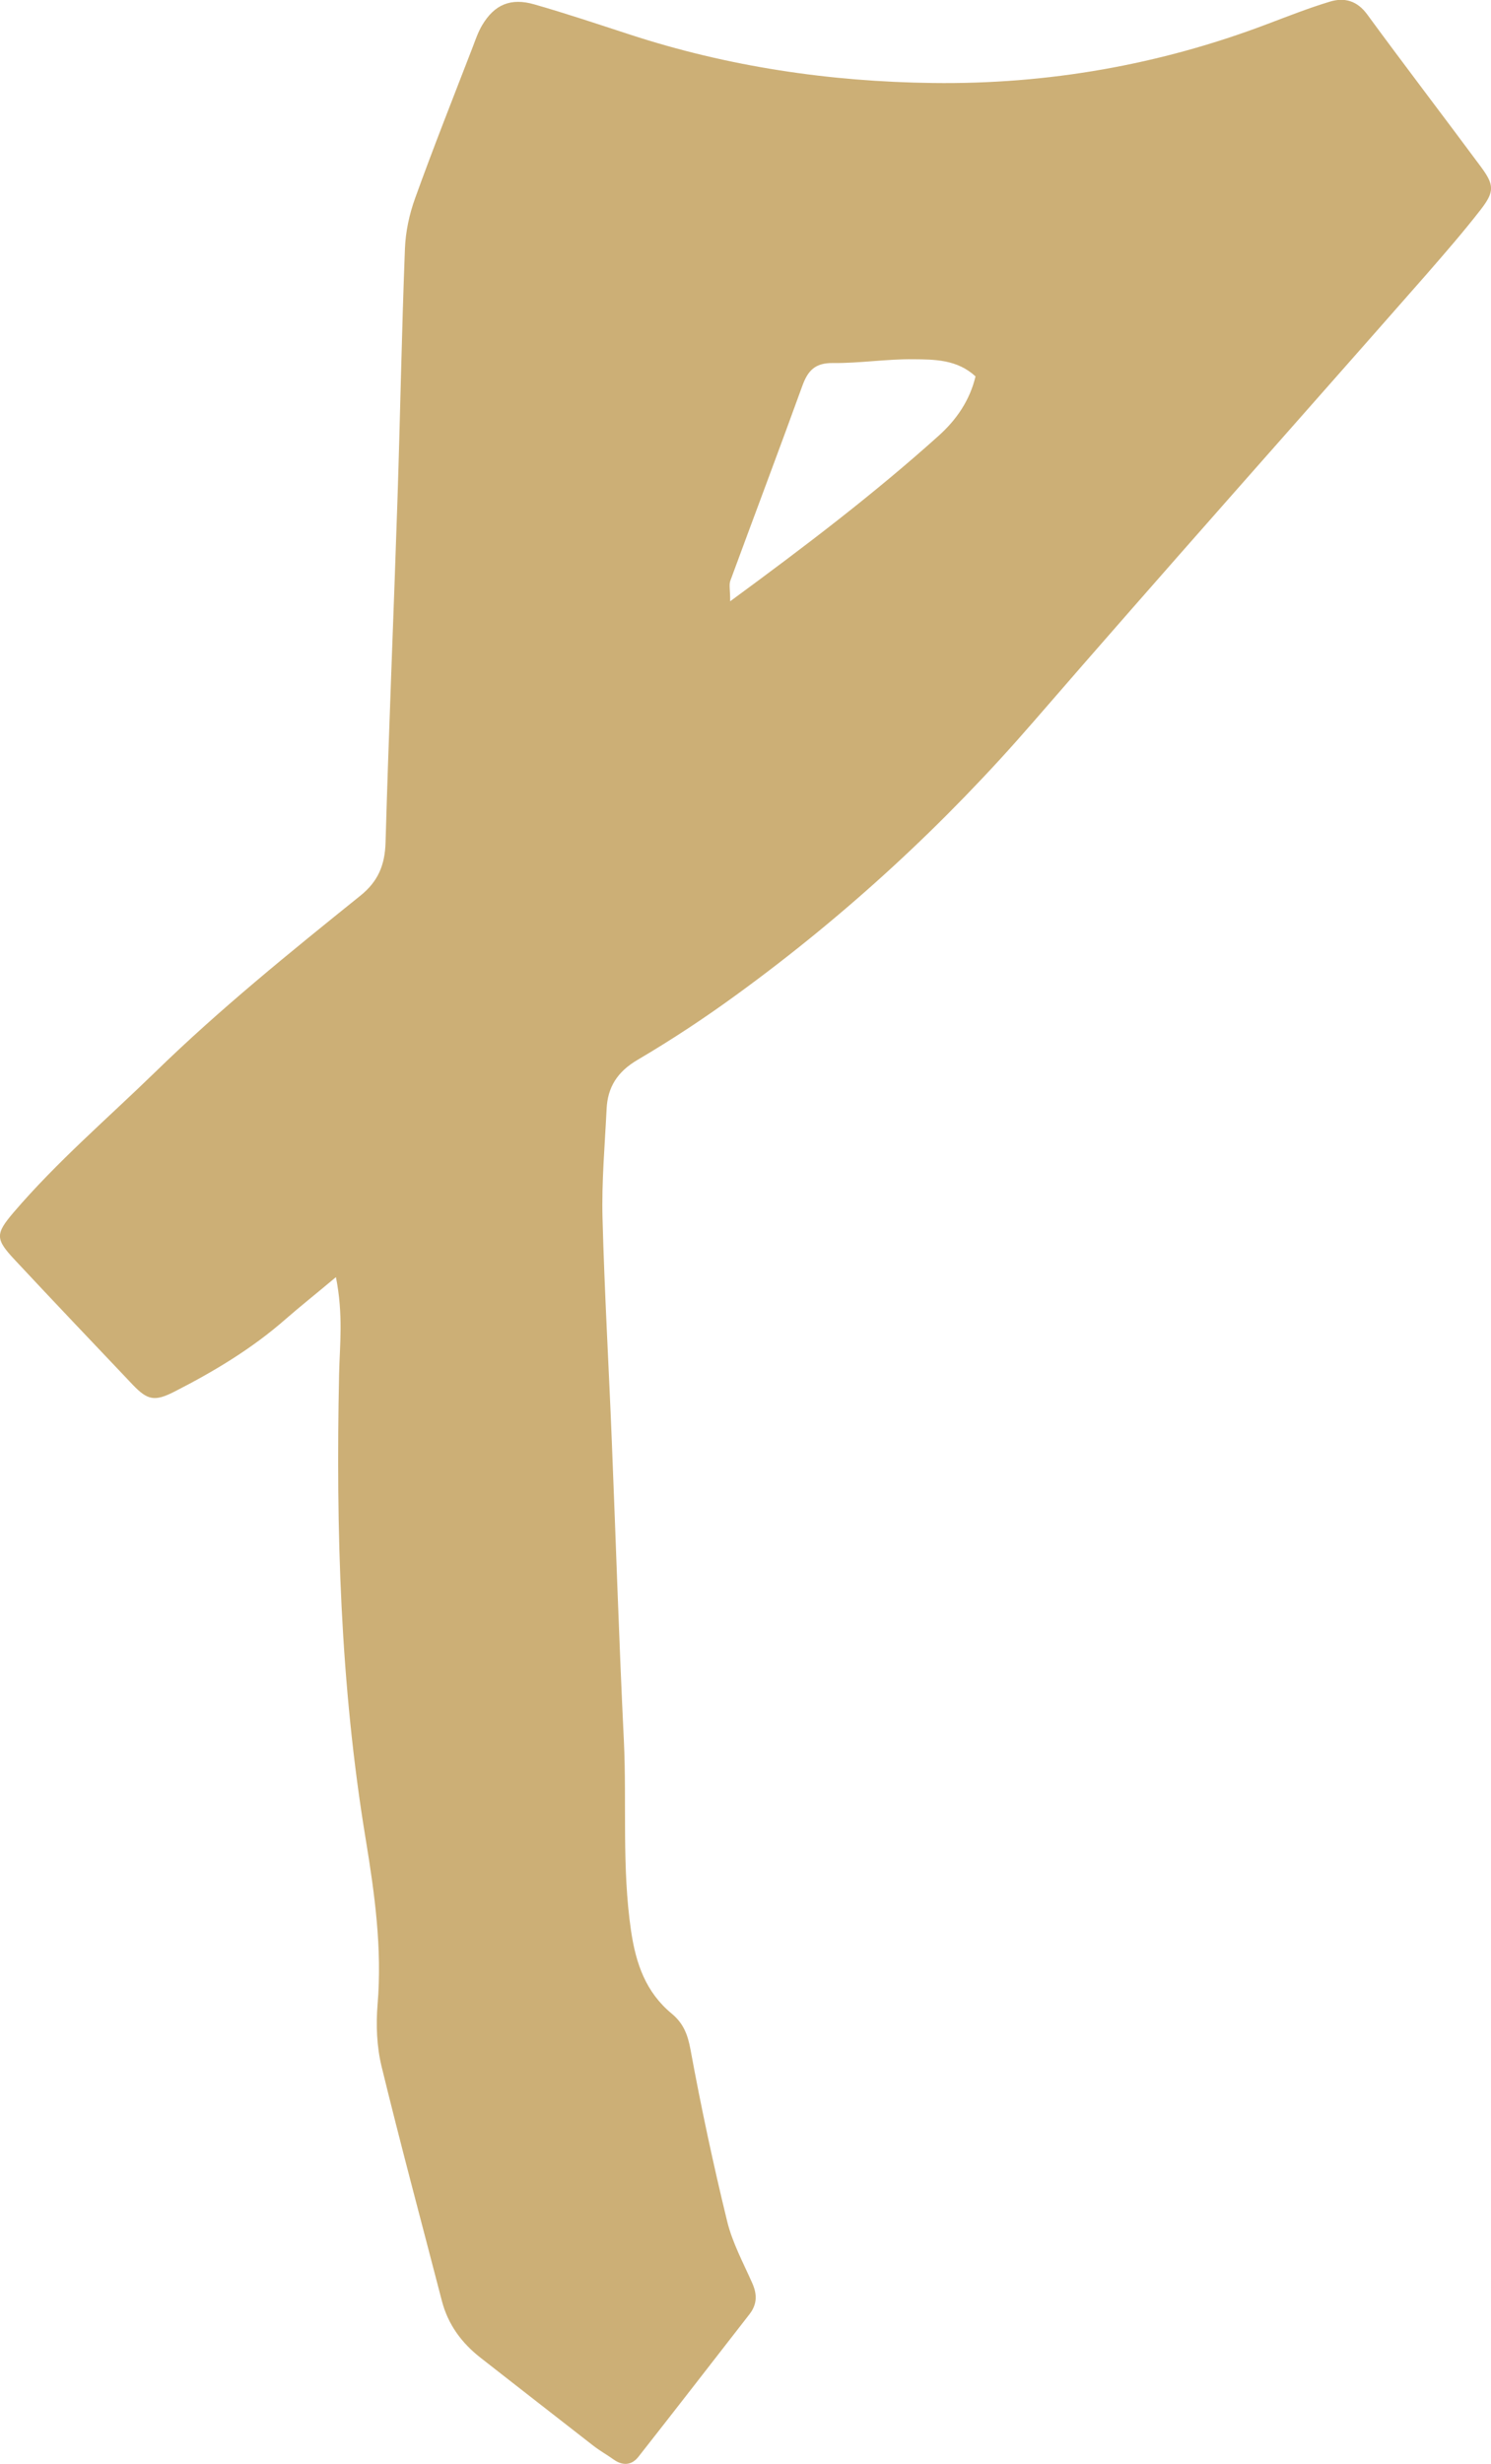 <?xml version="1.0" encoding="UTF-8"?> <svg xmlns="http://www.w3.org/2000/svg" id="Layer_2" data-name="Layer 2" viewBox="0 0 91.46 151.1"><defs><style> .cls-1 { fill: #ccaf76; } </style></defs><g id="Layer_1-2" data-name="Layer 1"><path class="cls-1" d="M20.61,78.31c-1.3,1.09-2.21,1.81-3.08,2.57-2.06,1.81-4.39,3.21-6.82,4.45-1.23,.63-1.66,.53-2.57-.42-2.41-2.54-4.82-5.07-7.21-7.63-1.22-1.3-1.23-1.6-.1-2.93,2.66-3.11,5.77-5.77,8.69-8.61,3.97-3.87,8.28-7.35,12.59-10.82,1.08-.87,1.5-1.87,1.54-3.25,.2-6.99,.5-13.99,.73-20.98,.17-5.15,.26-10.3,.46-15.44,.04-1.05,.27-2.12,.63-3.11,1.12-3.11,2.34-6.18,3.53-9.26,.17-.45,.33-.92,.58-1.34,.75-1.26,1.75-1.69,3.2-1.27,1.96,.56,3.89,1.21,5.83,1.84,6.05,1.98,12.28,2.9,18.62,2.98,7.05,.09,13.91-1.11,20.52-3.62,1.27-.48,2.54-.98,3.83-1.37,.89-.27,1.67-.06,2.29,.79,2.3,3.14,4.66,6.22,6.98,9.35,.81,1.1,.83,1.51-.01,2.6-1.07,1.38-2.22,2.7-3.37,4.02-8.02,9.13-16.11,18.2-24.07,27.39-5.44,6.28-11.5,11.86-18.21,16.74-1.96,1.43-3.99,2.77-6.08,4-1.23,.72-1.84,1.67-1.9,3.02-.11,2.23-.31,4.47-.25,6.7,.12,4.57,.39,9.13,.57,13.69,.25,6.12,.44,12.24,.74,18.35,.18,3.88-.13,7.77,.44,11.65,.3,2.03,.91,3.77,2.5,5.08,.72,.6,.98,1.29,1.15,2.22,.65,3.53,1.4,7.05,2.25,10.53,.32,1.3,.98,2.52,1.53,3.76,.31,.69,.31,1.3-.16,1.91-2.27,2.92-4.53,5.84-6.81,8.74-.42,.54-.97,.58-1.54,.17-.39-.28-.82-.52-1.21-.82-2.31-1.79-4.6-3.59-6.9-5.38-1.19-.92-2.04-2.06-2.42-3.54-1.24-4.79-2.53-9.57-3.7-14.38-.29-1.21-.34-2.52-.24-3.77,.29-3.43-.18-6.81-.73-10.16-1.56-9.44-1.83-18.95-1.63-28.49,.04-1.81,.27-3.64-.2-5.99Zm24.18-41.44c4.62-3.39,8.84-6.6,12.8-10.16,1.08-.97,1.9-2.16,2.25-3.63-1.13-1.04-2.51-1.04-3.83-1.05-1.64-.02-3.28,.25-4.92,.23-1.09-.01-1.53,.46-1.87,1.39-1.45,4-2.95,7.97-4.42,11.96-.09,.24-.01,.55-.01,1.25Z"></path></g></svg> 